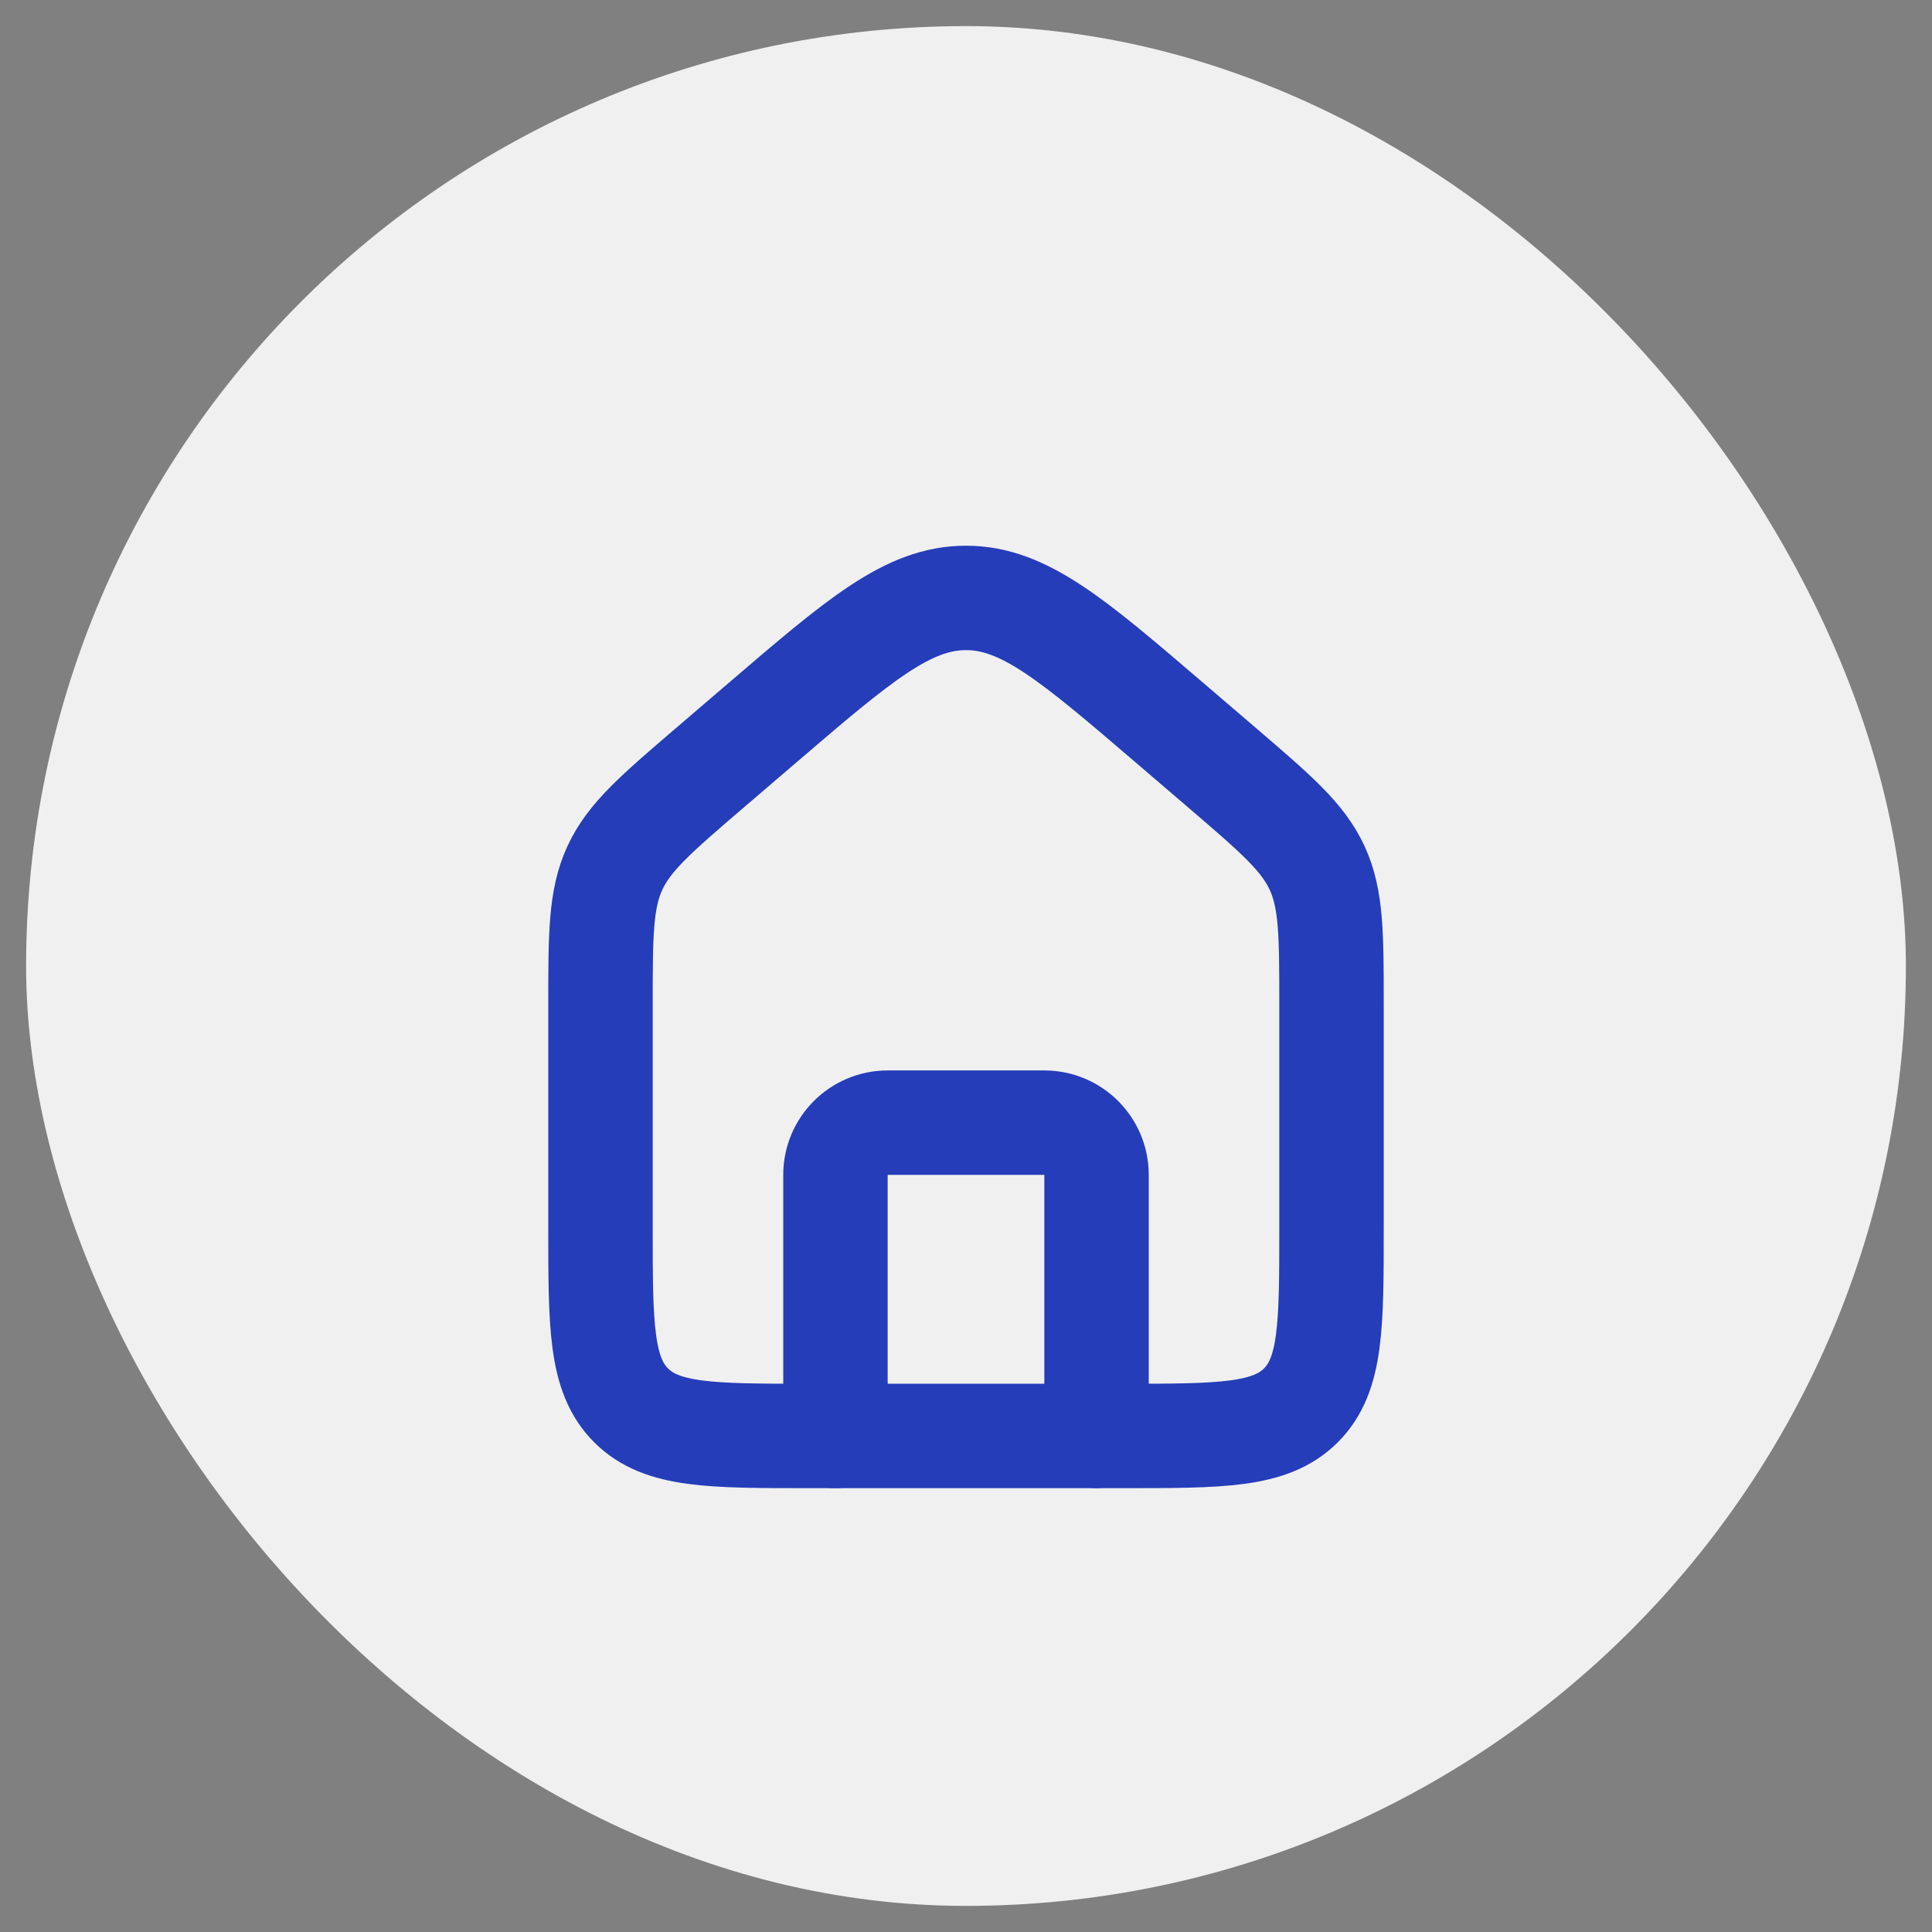 <svg width="37" height="37" viewBox="0 0 37 37" fill="none" xmlns="http://www.w3.org/2000/svg">
<rect x="0" y="0" width="37" height="37" fill="#808080" stroke="none"/>
<rect x="0.5" y="0.5" width="36" height="36" rx="18" fill="#F0F0F0"/>
<path d="M11.5 19.259C11.5 17.902 11.5 17.223 11.774 16.626C12.049 16.029 12.564 15.588 13.595 14.704L14.595 13.847C16.459 12.25 17.39 11.451 18.5 11.451C19.61 11.451 20.541 12.25 22.405 13.847L23.405 14.704C24.436 15.588 24.951 16.029 25.226 16.626C25.5 17.223 25.5 17.902 25.5 19.259V23.5C25.5 25.386 25.5 26.328 24.914 26.914C24.328 27.5 23.386 27.5 21.5 27.5H15.5C13.614 27.5 12.672 27.5 12.086 26.914C11.5 26.328 11.5 25.386 11.5 23.5V19.259Z" stroke="#253DB9" stroke-width="2"/>
<path d="M21 27.5V22.5C21 21.948 20.552 21.5 20 21.5H17C16.448 21.5 16 21.948 16 22.5V27.5" stroke="#253DB9" stroke-width="2" stroke-linecap="round" stroke-linejoin="round"/>
</svg>
